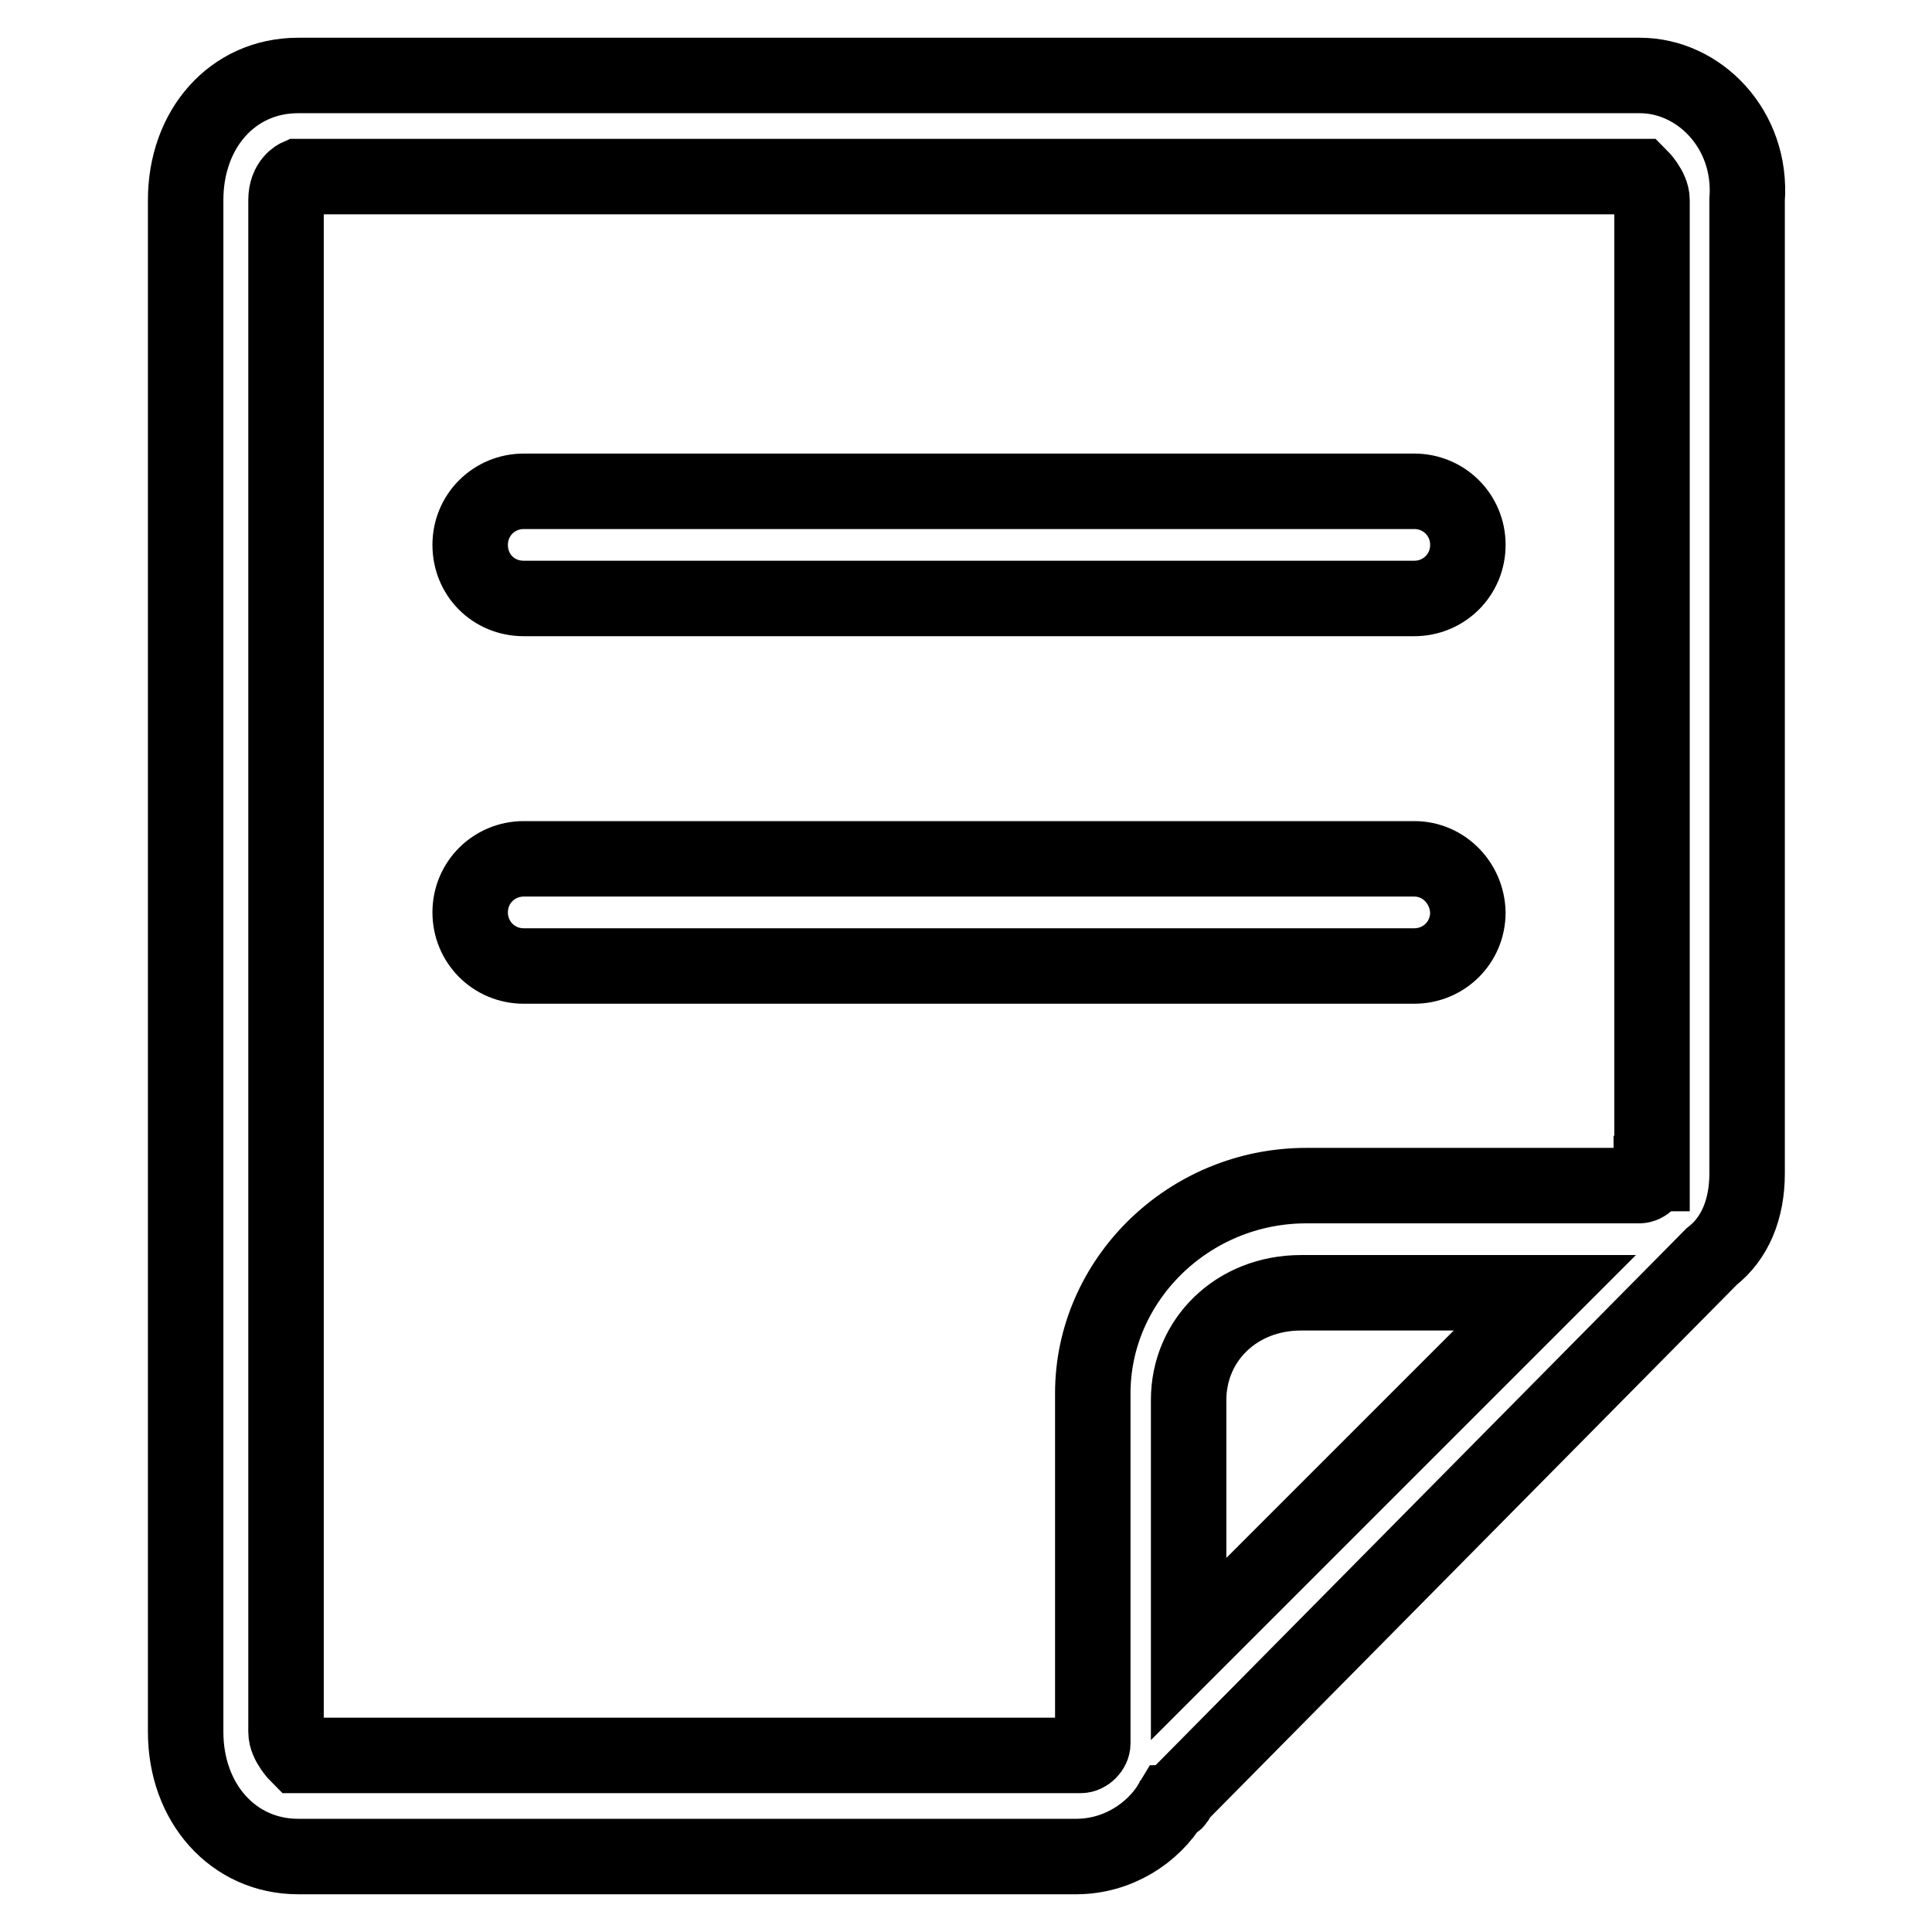 <?xml version="1.0" encoding="utf-8"?>
<!-- Svg Vector Icons : http://www.onlinewebfonts.com/icon -->
<!DOCTYPE svg PUBLIC "-//W3C//DTD SVG 1.1//EN" "http://www.w3.org/Graphics/SVG/1.1/DTD/svg11.dtd">
<svg version="1.1" xmlns="http://www.w3.org/2000/svg" xmlns:xlink="http://www.w3.org/1999/xlink" x="0px" y="0px" viewBox="0 0 256 256" enable-background="new 0 0 256 256" xml:space="preserve">
<g> <path stroke-width="10" fill-opacity="0" stroke="#000000"  d="M187.4,65.1h-118c-3.9,0-7.1,3.1-7.1,7.1s3.1,7.1,7.1,7.1h118c3.9,0,7.1-3.1,7.1-7.1S191.3,65.1,187.4,65.1 z M187.4,113.8h-118c-3.9,0-7.1,3.1-7.1,7.1c0,3.9,3.1,7.1,7.1,7.1h118c3.9,0,7.1-3.1,7.1-7.1C194.4,117,191.3,113.8,187.4,113.8z  M217.3,10H39.5c-8.7,0-14.9,7.1-14.9,16.5v203c0,9.4,6.3,16.5,14.9,16.5h103.1c5.5,0,10.2-3.1,12.6-7.1c0,0,0.8,0,0.8-0.8 l70.8-71.6c3.1-2.4,4.7-6.3,4.7-11v-129C232.2,17.1,225.1,10,217.3,10z M157.5,218.5v-33c0-7.9,6.3-14.2,14.9-14.2h32.3 L157.5,218.5z M218.8,155.5c0,0.8-0.8,1.6-1.6,1.6h-44.1c-15.7,0-28.3,12.6-28.3,27.5v46.4c0,0.8-0.8,1.6-1.6,1.6H39.5 c0,0-1.6-1.6-1.6-3.1v-203c0-2.4,1.6-3.1,1.6-3.1h177.8c0,0,1.6,1.6,1.6,3.1V155.5z"/></g>
</svg>